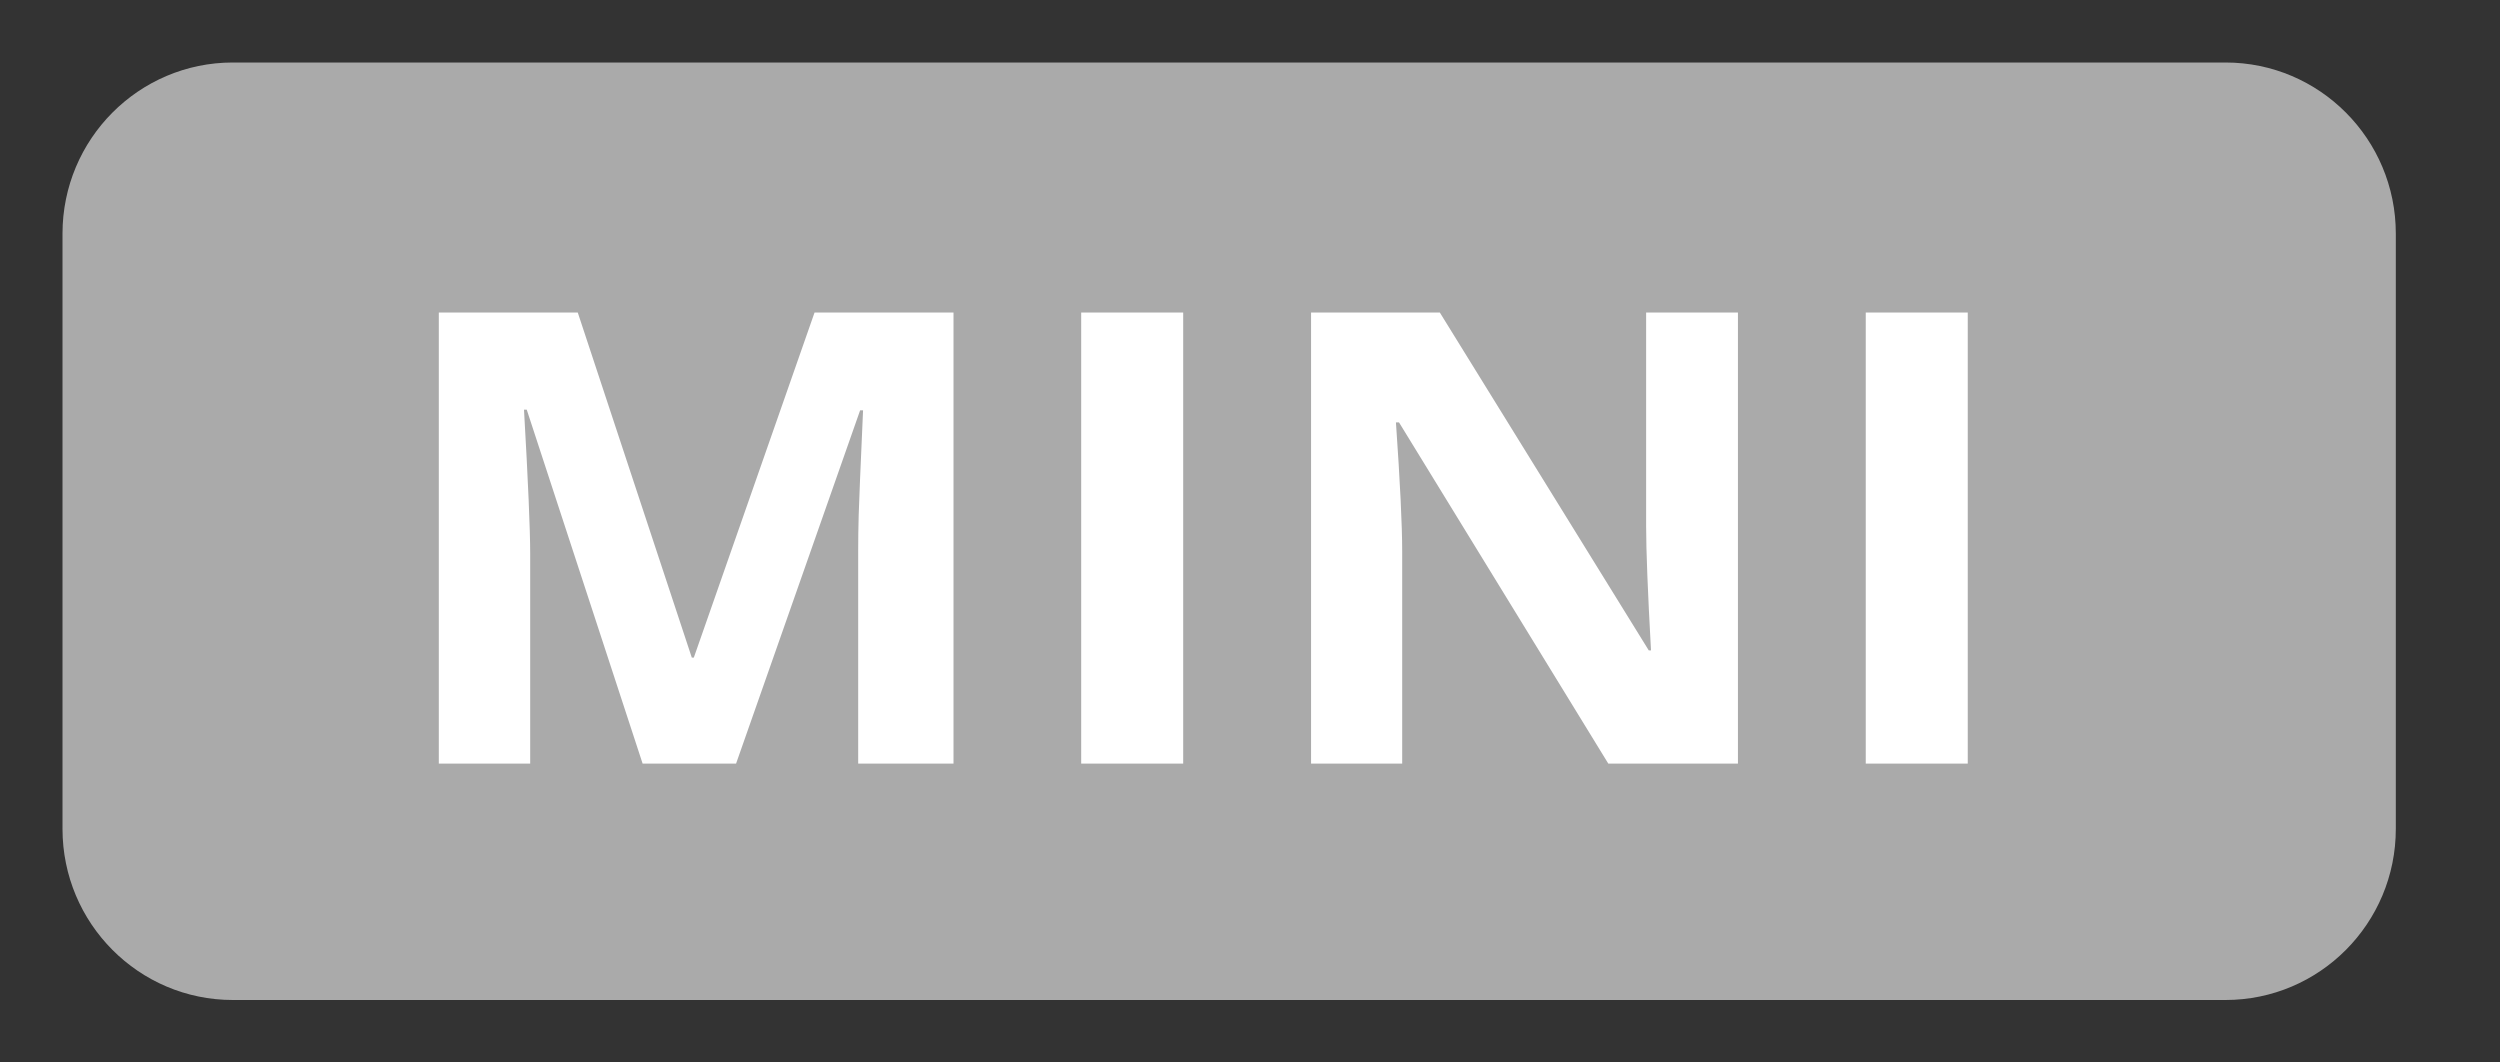<svg width="40" height="17" viewBox="0 0 40 17" fill="none" xmlns="http://www.w3.org/2000/svg">
<rect x="0" y="0" width="40" height="17" fill="#333333" stroke="none"/>
<path d="M35.607 1H3.726C2.221 1 1 2.226 1 3.738V13.262C1 14.774 2.221 16 3.726 16H35.607C37.113 16 38.333 14.774 38.333 13.262V3.738C38.333 2.226 37.113 1 35.607 1Z" fill="#AAAAAA"/>
<path fill-rule="evenodd" clip-rule="evenodd" d="M8.428 6.555L10.282 12.218H11.777L13.762 6.565H13.809C13.768 7.473 13.745 8.033 13.739 8.243C13.733 8.454 13.731 8.64 13.731 8.802V12.218H15.256V5H13.033L11.101 10.522H11.069L9.244 5H7.021V12.218H8.483V8.861C8.483 8.476 8.45 7.707 8.384 6.555H8.428ZM17.299 5V12.218H18.931V5H17.299ZM27.807 12.218H25.733L22.384 6.758H22.335C22.402 7.721 22.435 8.409 22.435 8.821V12.218H20.977V5H23.037L26.38 10.406H26.416C26.364 9.468 26.338 8.805 26.338 8.417V5H27.807V12.218ZM29.852 5V12.218H31.484V5H29.852Z" fill="white"/>
</svg>
